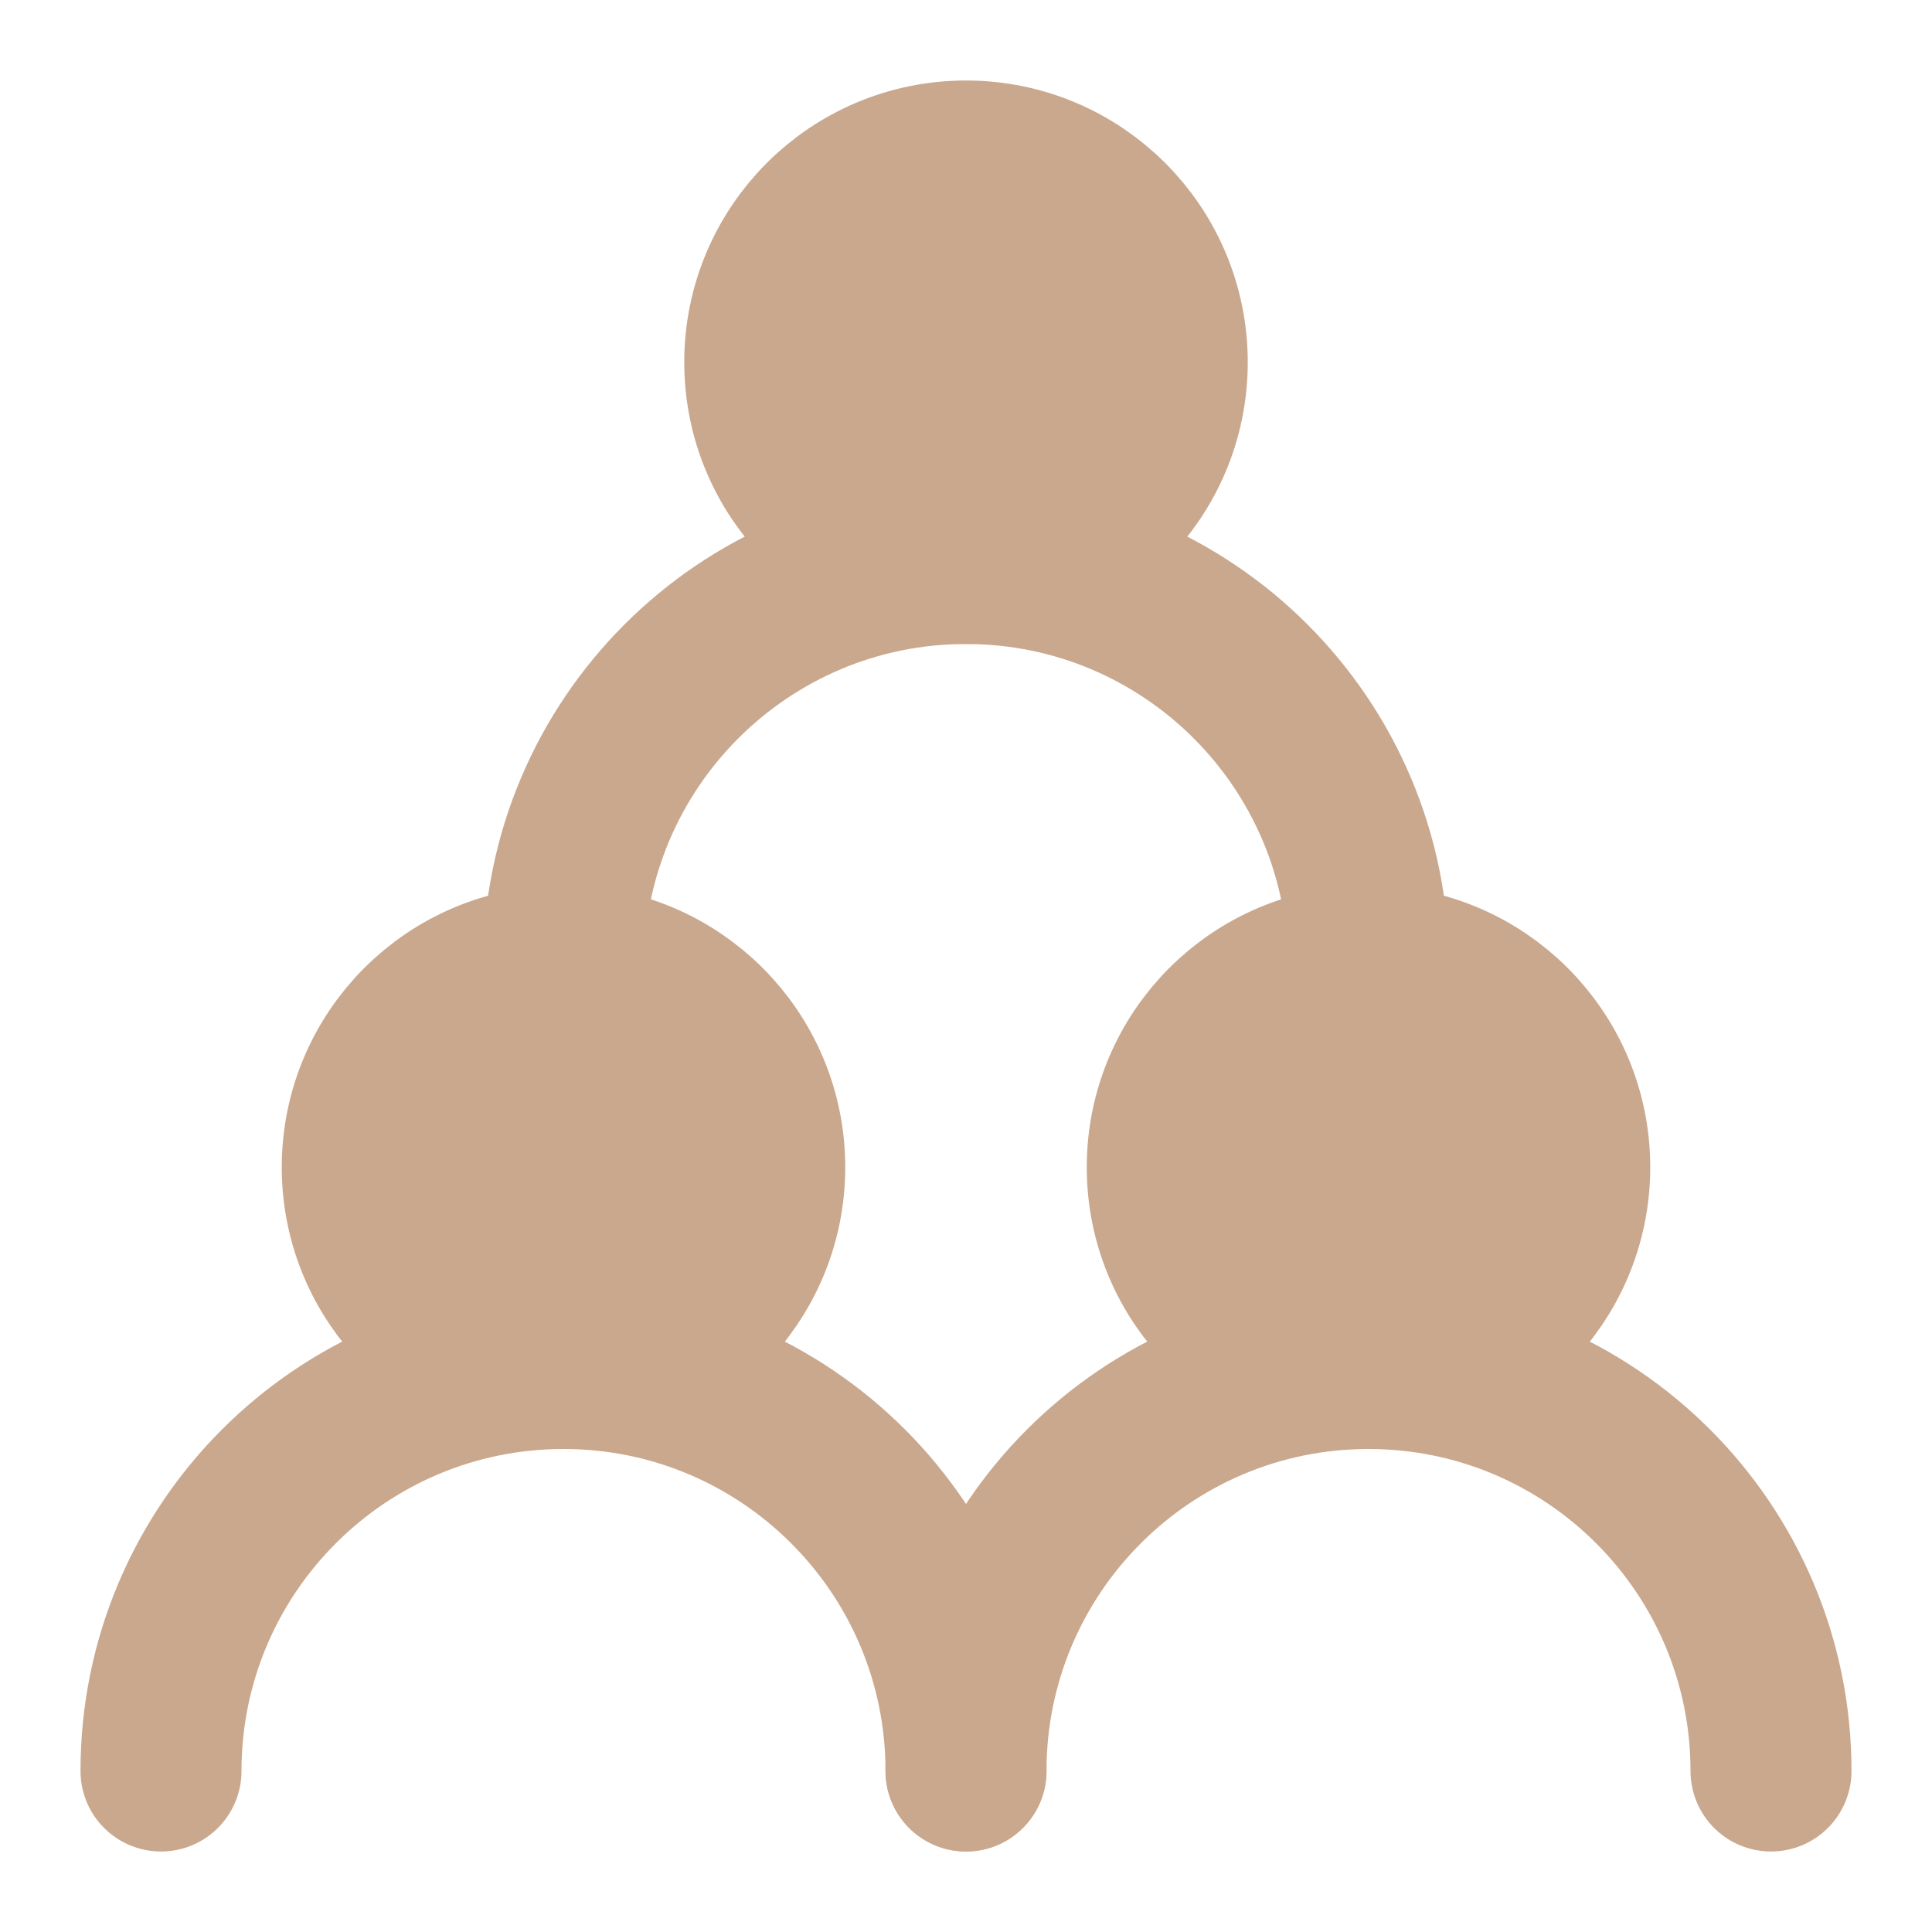 <?xml version="1.0" encoding="UTF-8"?> <svg xmlns="http://www.w3.org/2000/svg" width="24" height="24" viewBox="0 0 24 24" fill="none"><path d="M7 17C8.381 17 9.5 15.881 9.5 14.5C9.5 13.119 8.381 12 7 12C5.619 12 4.5 13.119 4.5 14.5C4.5 15.881 5.619 17 7 17Z" fill="#CAA88E" stroke="#CAA88E" stroke-width="2" stroke-linecap="round" stroke-linejoin="round"></path><path d="M17 17C18.381 17 19.5 15.881 19.5 14.5C19.5 13.119 18.381 12 17 12C15.619 12 14.5 13.119 14.5 14.5C14.5 15.881 15.619 17 17 17Z" fill="#CAA88E" stroke="#CAA88E" stroke-width="2" stroke-linecap="round" stroke-linejoin="round"></path><path d="M12 7C13.381 7 14.5 5.881 14.5 4.5C14.5 3.119 13.381 2 12 2C10.619 2 9.5 3.119 9.5 4.5C9.5 5.881 10.619 7 12 7Z" fill="#CAA88E" stroke="#CAA88E" stroke-width="2" stroke-linecap="round" stroke-linejoin="round"></path><path d="M12 22C12 19.239 9.761 17 7 17C4.239 17 2 19.239 2 22" stroke="#CAA88E" stroke-width="2" stroke-linecap="round" stroke-linejoin="round"></path><path d="M22 22C22 19.239 19.761 17 17 17C14.239 17 12 19.239 12 22" stroke="#CAA88E" stroke-width="2" stroke-linecap="round" stroke-linejoin="round"></path><path d="M17 12C17 9.239 14.761 7 12 7C9.239 7 7 9.239 7 12" stroke="#CAA88E" stroke-width="2" stroke-linecap="round" stroke-linejoin="round"></path></svg> 